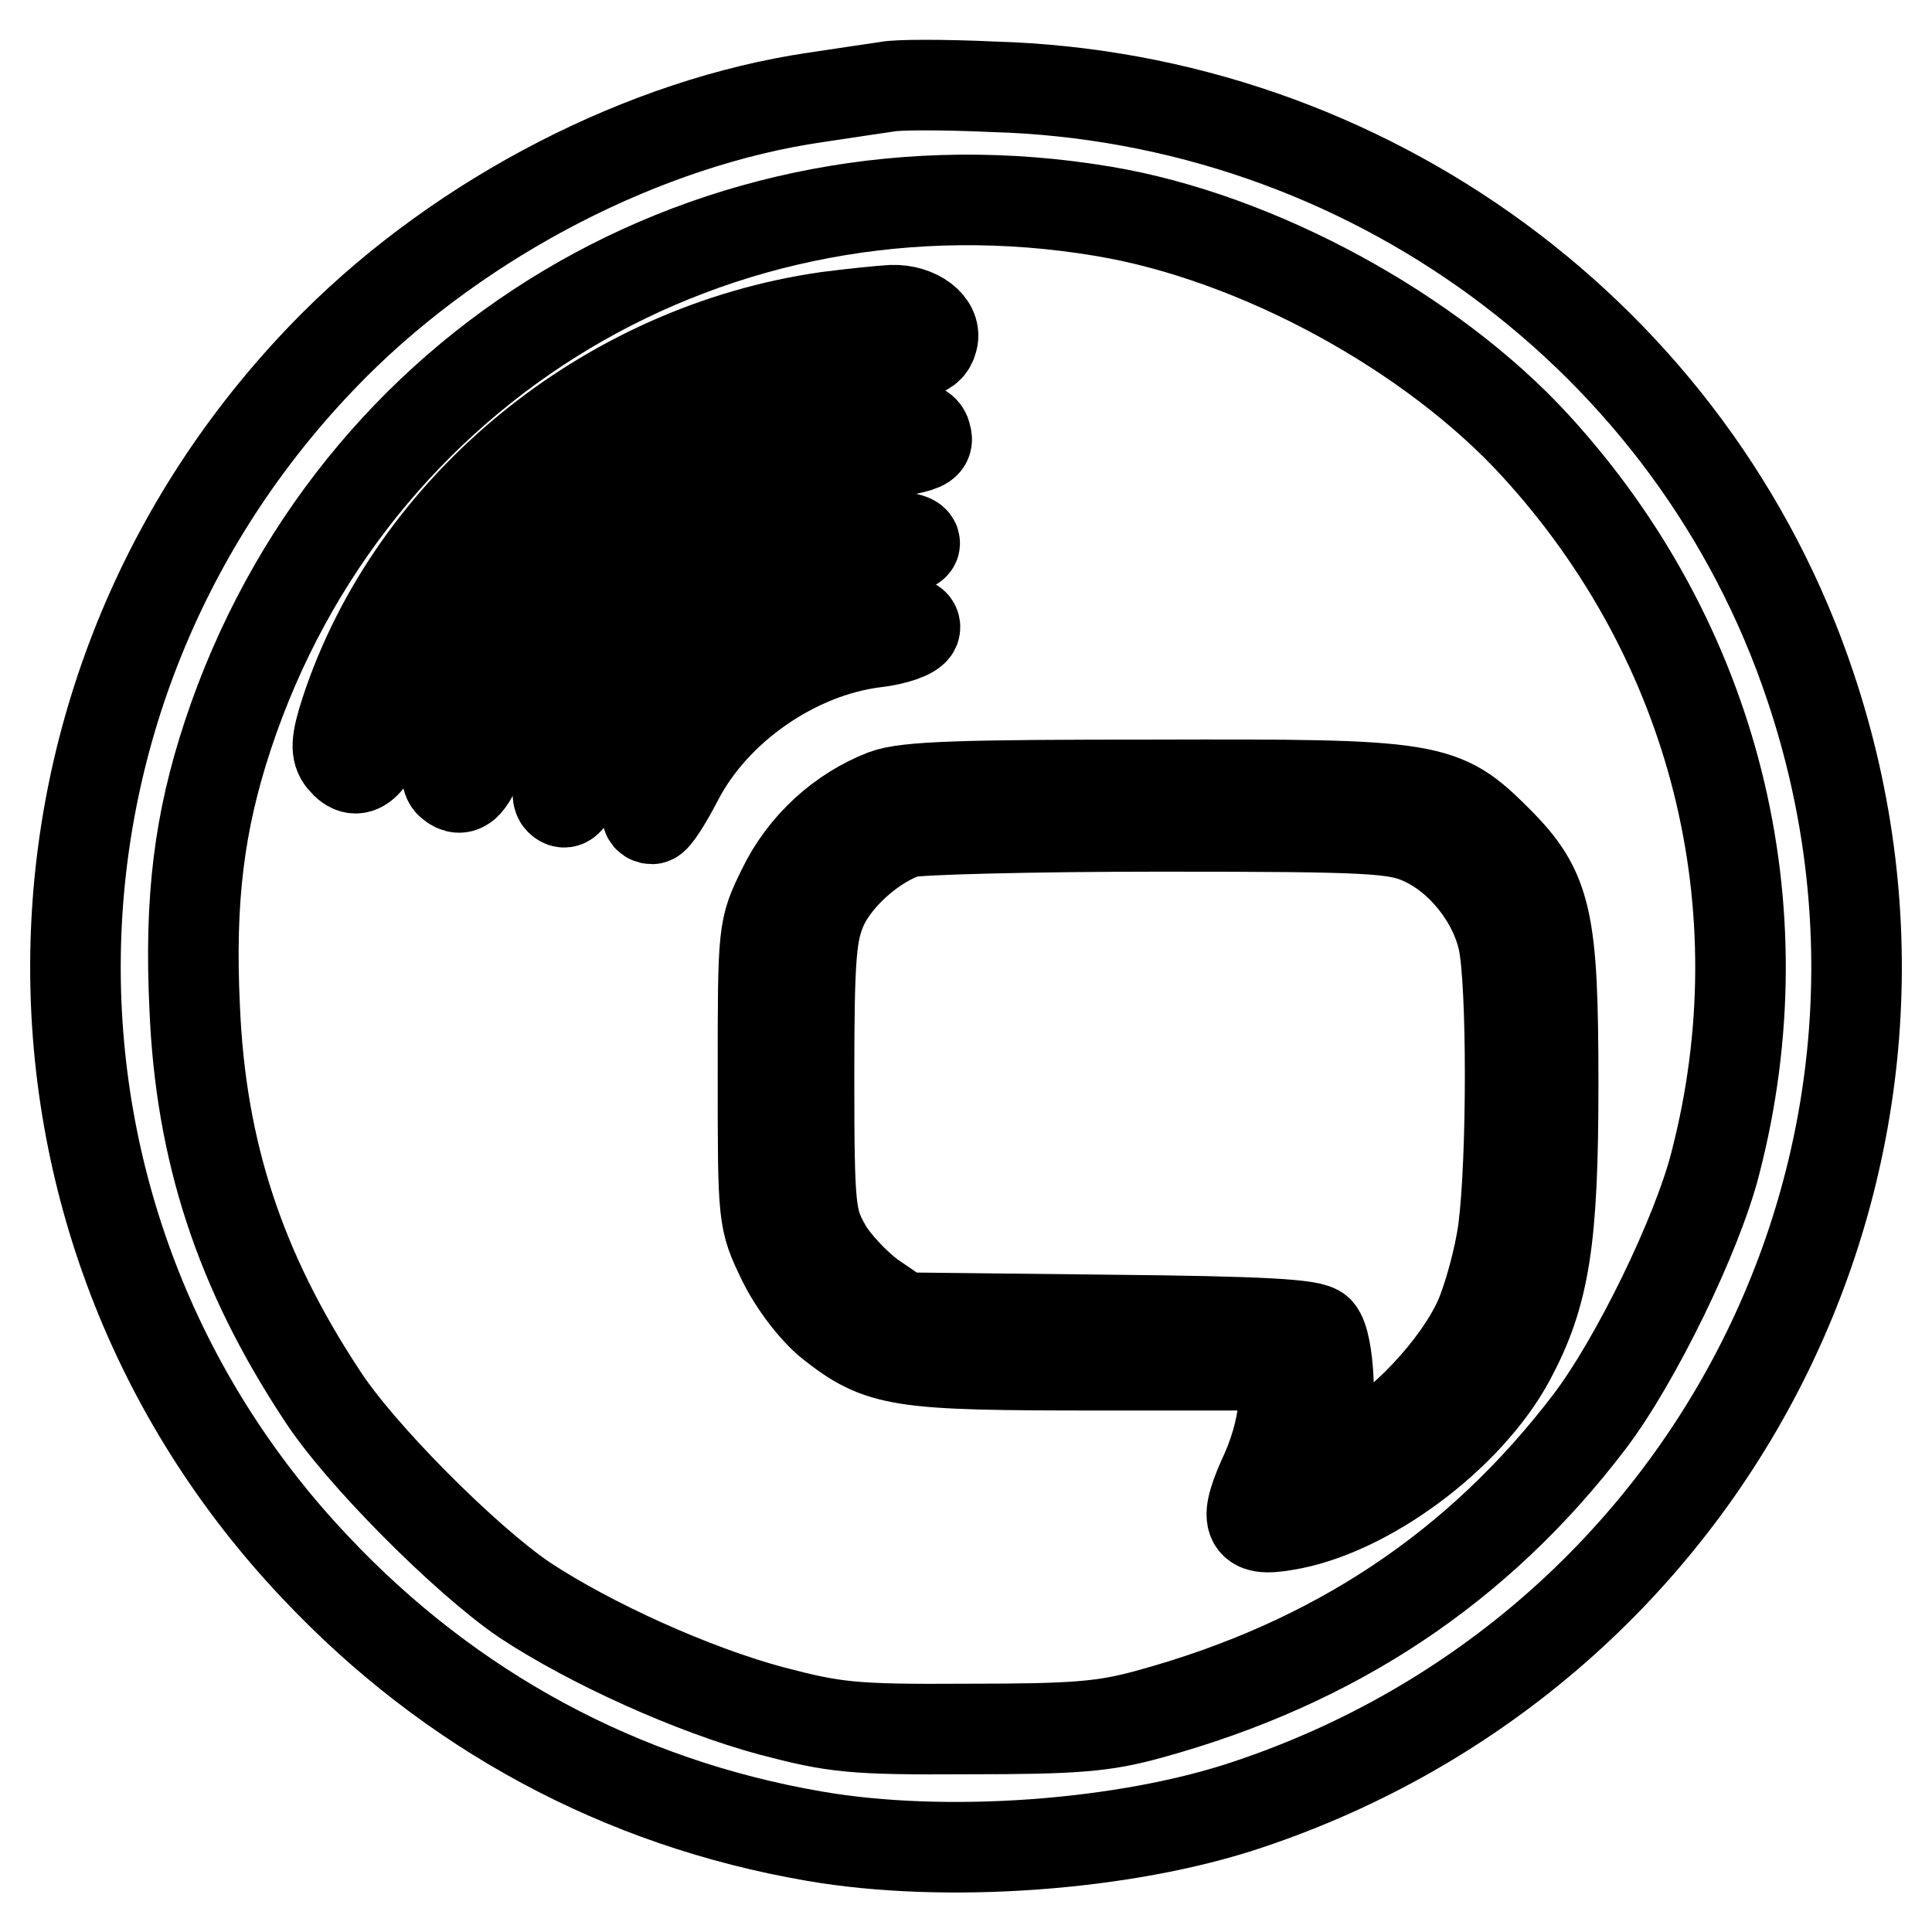 <?xml version="1.0" encoding="utf-8"?>
<!-- Svg Vector Icons : http://www.onlinewebfonts.com/icon -->
<!DOCTYPE svg PUBLIC "-//W3C//DTD SVG 1.1//EN" "http://www.w3.org/Graphics/SVG/1.1/DTD/svg11.dtd">
<svg version="1.1" xmlns="http://www.w3.org/2000/svg" xmlns:xlink="http://www.w3.org/1999/xlink" x="0px" y="0px" viewBox="0 0 256 256" enable-background="new 0 0 256 256" xml:space="preserve">
<g> <g> <path stroke-width="12" fill-opacity="0" stroke="#000000"  d="M117.5,11.5c-1.3,0.2-5.5,0.8-9.4,1.4c-22.6,3.3-46.7,15.7-63.8,32.8C-0.4,90.5-1.6,161.9,41.8,207.7  c17.9,19,40.5,31.2,66.1,35.6c17.3,3,41.2,1.3,57.5-4.2c61.9-20.7,95.1-86.7,74.5-148.1c-15.4-46.2-58.8-78.1-108.3-79.5  C125.1,11.2,118.8,11.2,117.5,11.5z M146.2,28c20.4,3.4,43.5,16,57.3,31.1c23.7,25.9,32.6,61,23.8,95  c-2.4,9.5-10.6,26.3-16.7,34.3c-14.7,19.3-33.8,32-58.2,38.7c-6.1,1.7-9.9,2-24.1,2c-15.4,0.1-17.7-0.2-26.1-2.4  c-10.4-2.8-23.9-8.9-32.7-14.7c-7.8-5.3-21.9-19.4-26.9-27.2c-10.8-16.4-16-32.2-16.8-51.2c-0.7-14.5,0.6-24.7,4.4-36.2  C46.5,48.2,94.9,19.4,146.2,28z"/> <path stroke-width="12" fill-opacity="0" stroke="#000000"  d="M109.6,42c-29.4,4.2-54.9,25.2-63.8,52.3c-1.3,4-1.3,5.3-0.4,6.4c2.1,2.5,3.7,0.9,6.9-6.9  c4.3-10.7,9.9-18.9,18.4-26.9c11.5-10.8,27.1-17.9,41.3-19c9.3-0.7,11-1,11.5-2.7c0.8-2.1-2-4.2-5.3-4.1  C116.5,41.2,112.7,41.6,109.6,42z"/> <path stroke-width="12" fill-opacity="0" stroke="#000000"  d="M107.7,57.4c-13.5,2.9-24.4,9-33.9,18.9c-8.1,8.3-16.8,25.2-14.1,27.5c1.6,1.4,2.7,0.2,4.6-5.1  c6.9-19.5,25.6-34.4,47.2-37.7c11.6-1.8,11.7-1.8,11.1-3.6C121.8,55.6,115.7,55.6,107.7,57.4z"/> <path stroke-width="12" fill-opacity="0" stroke="#000000"  d="M107.9,72.4C94.8,76,82,86.6,76.3,98.6c-2.2,4.5-2.8,6.7-2.1,7.4c0.7,0.7,1.2,0.2,2-1.8  c4.1-10.9,13.3-21.4,22.7-25.9c6.1-3,14.8-5.4,19.2-5.4c1.7,0,3.1-0.5,3.1-0.9C121.3,70.6,113.3,70.9,107.9,72.4z"/> <path stroke-width="12" fill-opacity="0" stroke="#000000"  d="M112.4,83.6C105,85.4,99.1,88.8,94.2,94c-5.7,6-10.3,14.5-7.8,14.5c0.4,0,1.9-2.3,3.4-5.2  c4.9-9.5,15.6-16.9,26.2-18.2c2.6-0.3,4.9-1.1,5.2-1.8C121.6,82,118.7,82,112.4,83.6z"/> <path stroke-width="12" fill-opacity="0" stroke="#000000"  d="M117.2,105.3c-5.7,2.2-10.7,6.7-13.5,12.5c-2.6,5.3-2.6,5.4-2.6,24.6s0,19.2,2.6,24.6  c1.5,3.1,4.2,6.6,6.3,8.3c6.7,5.3,9.1,5.6,35.8,5.6h24.3v4.4c0,2.8-0.9,6.4-2.3,9.6c-3.1,6.7-2.6,8.1,2.5,7.2  c10.7-1.7,24.3-11.8,29.8-22.1c4.6-8.6,5.7-15.8,5.7-36.3c0-21.9-0.8-25.7-7.4-32.3c-7.3-7.3-8.5-7.5-45.5-7.4  C127.9,104,120.1,104.2,117.2,105.3z M188.5,111.3c5.1,2.3,9.5,7.8,10.7,13.4c1.2,5.7,1.2,28.9,0,38.2c-0.5,3.8-2,9.2-3.2,11.9  c-2.9,6.4-10.3,14.3-16.6,17.6l-4.7,2.6l0.8-3.7c1-4.7,0.6-13.3-0.8-14.9c-0.8-0.9-7-1.3-28.1-1.5l-27-0.3l-4.1-2.8  c-2.2-1.6-5-4.6-6.1-6.6c-2-3.6-2.2-4.8-2.2-22.5c0-16.3,0.3-19.2,1.8-22.6c1.9-4.1,6.8-8.4,11.1-9.8c1.4-0.4,16.6-0.8,33.6-0.8  C181.8,109.5,185,109.7,188.5,111.3z"/> </g></g>
</svg>